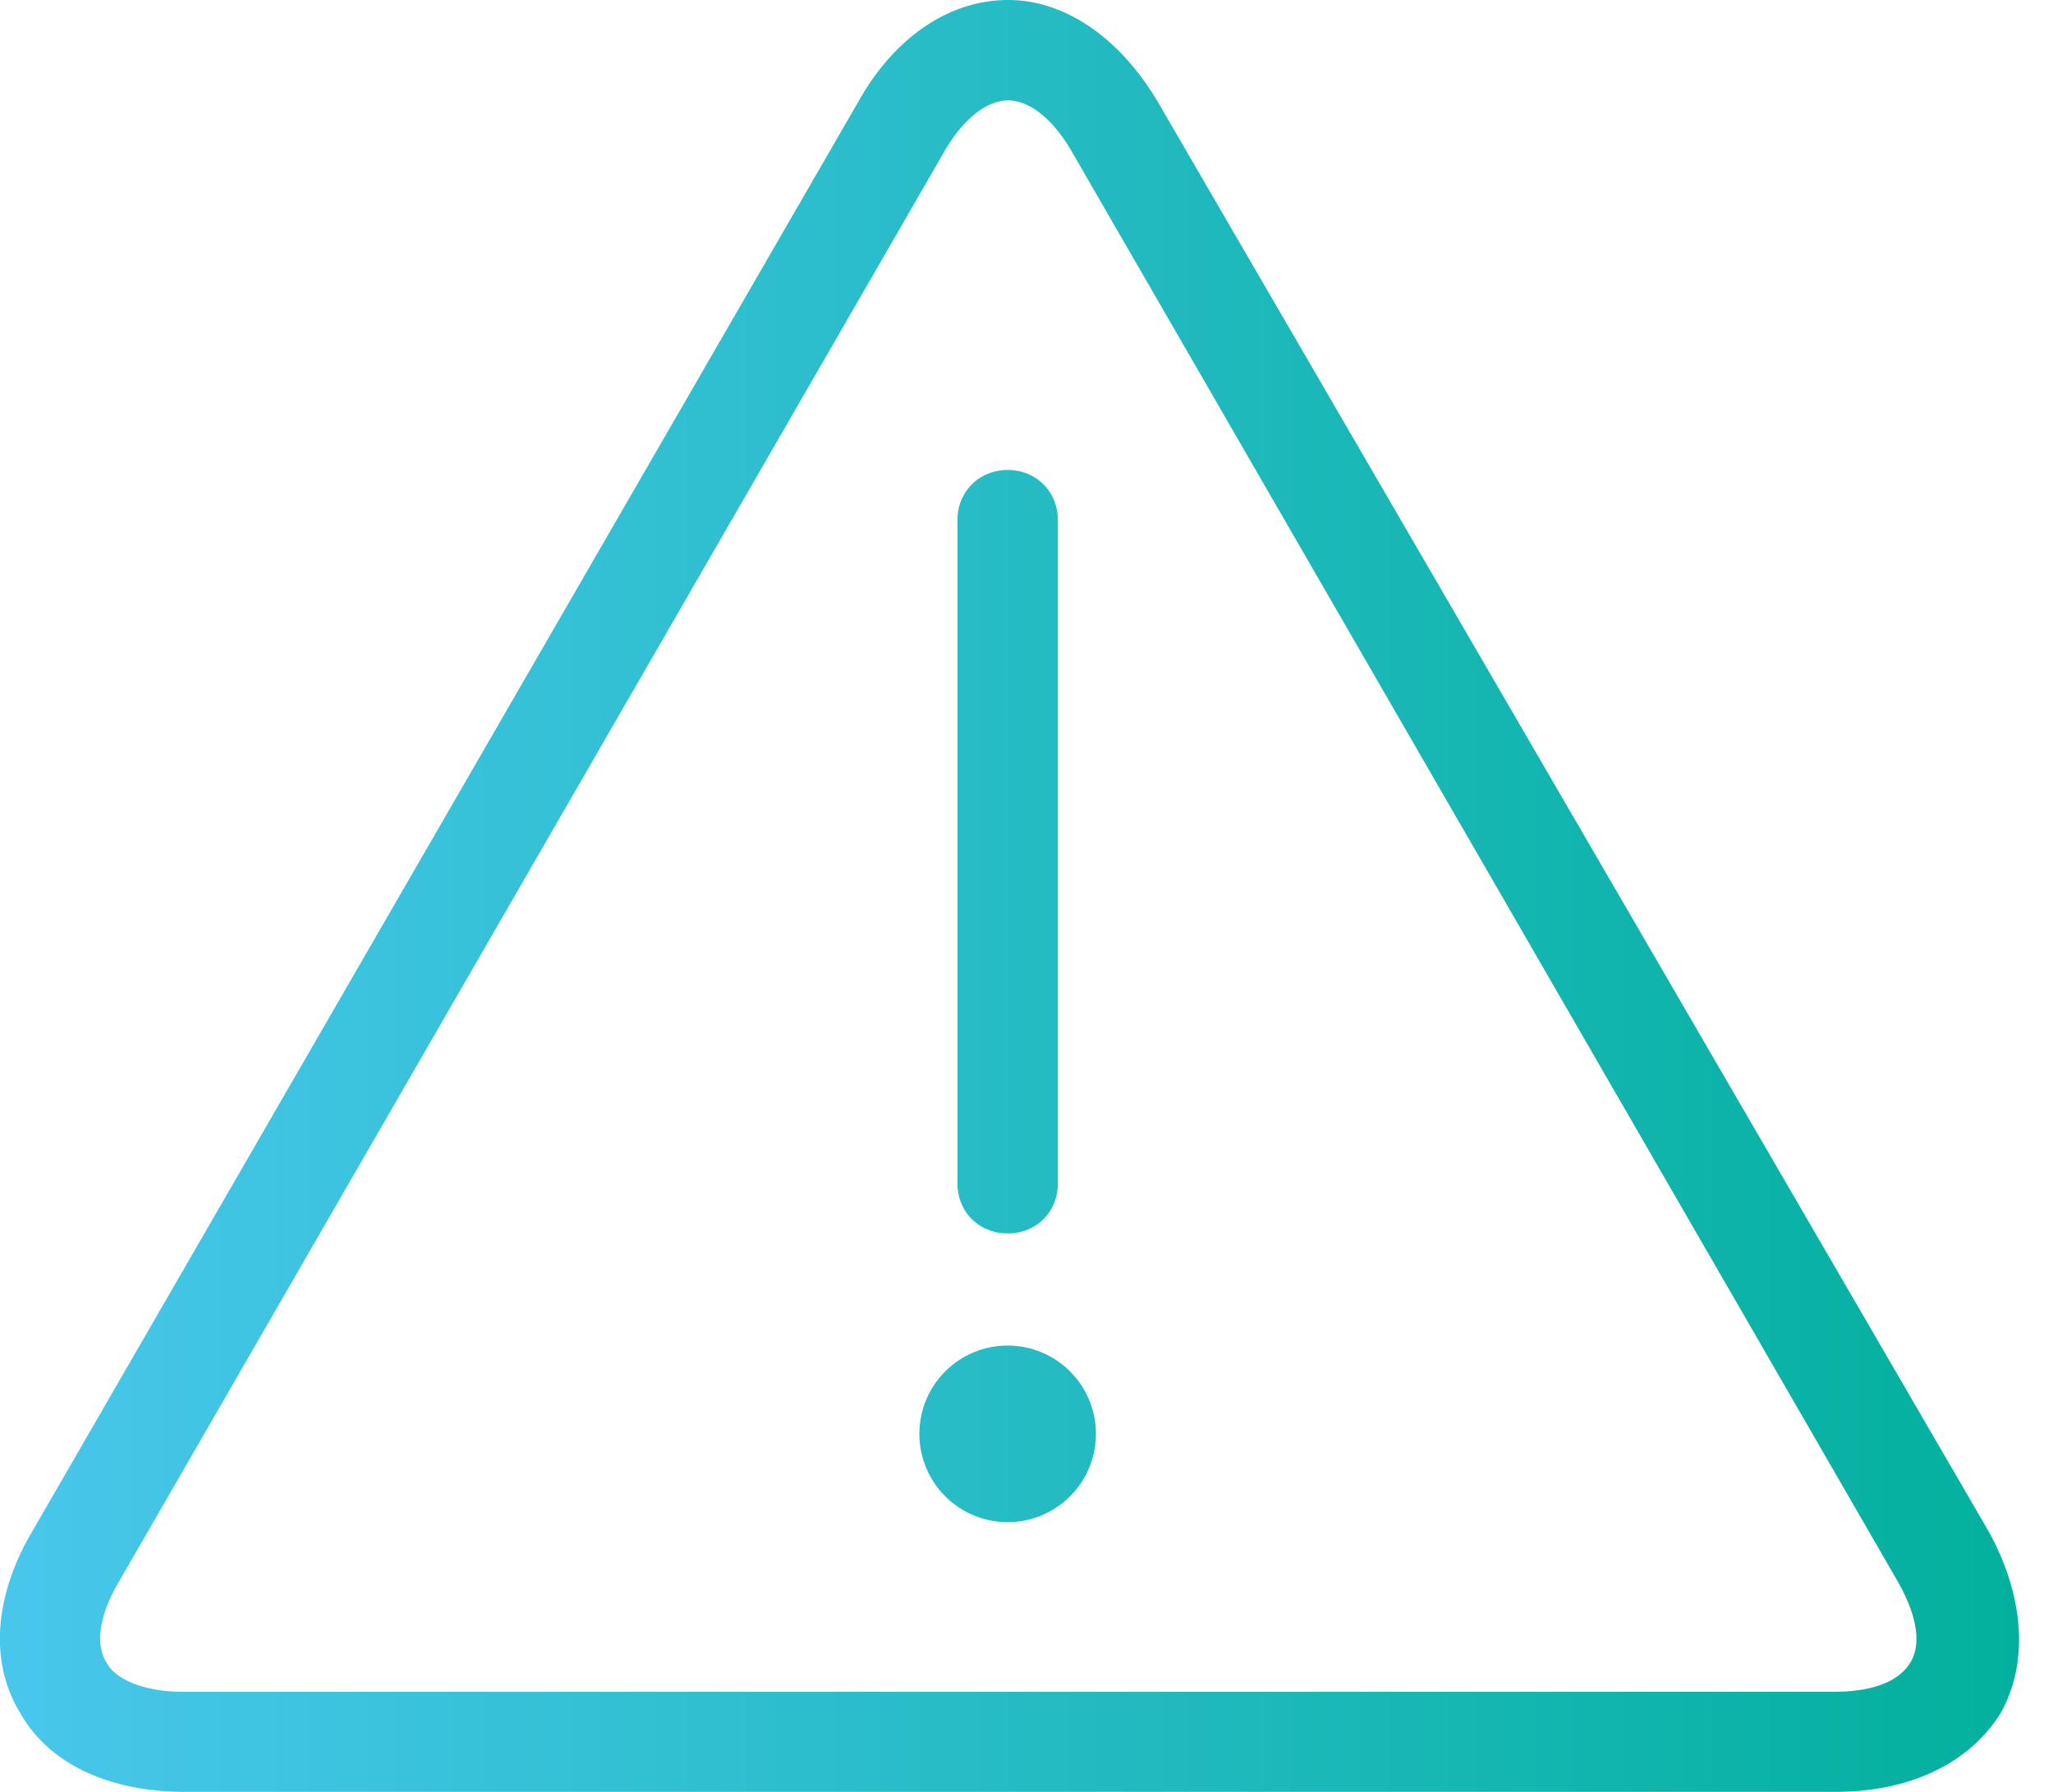 <svg xmlns="http://www.w3.org/2000/svg" width="55" height="48" fill="none"><path fill="url(#paint0_linear)" fill-rule="evenodd" d="M53.28 41.03L31.03 2.75C30.01 1.02 28.54 0 27.01 0c-1.6 0-3.07 1.02-4.03 2.75L.86 41.03C-.16 42.76-.29 44.55.55 45.9 1.3 47.23 2.9 48 4.95 48h44.23c1.99 0 3.58-.77 4.41-2.1.77-1.35.64-3.14-.31-4.87zm-2.11 3.52c-.32.51-1.03.77-2.05.77H4.9c-1.02 0-1.79-.32-2.04-.77-.32-.51-.2-1.28.32-2.17L25.28 4.09c.51-.9 1.15-1.4 1.73-1.4.57 0 1.21.5 1.72 1.4l22.12 38.29c.5.89.64 1.66.32 2.17zM27 12.59c-.77 0-1.35.58-1.35 1.34V31.7c0 .77.58 1.34 1.35 1.34.76 0 1.34-.57 1.34-1.34V13.93c0-.76-.58-1.34-1.34-1.34zm2.36 25.82a2.36 2.36 0 11-4.73 0 2.36 2.36 0 014.73 0z" clip-rule="evenodd"/><defs><linearGradient id="paint0_linear" x1="0" x2="54.09" y1="48" y2="48" gradientUnits="userSpaceOnUse"><stop stop-color="#48C7EC"/><stop offset="1" stop-color="#03B09D"/></linearGradient></defs></svg>